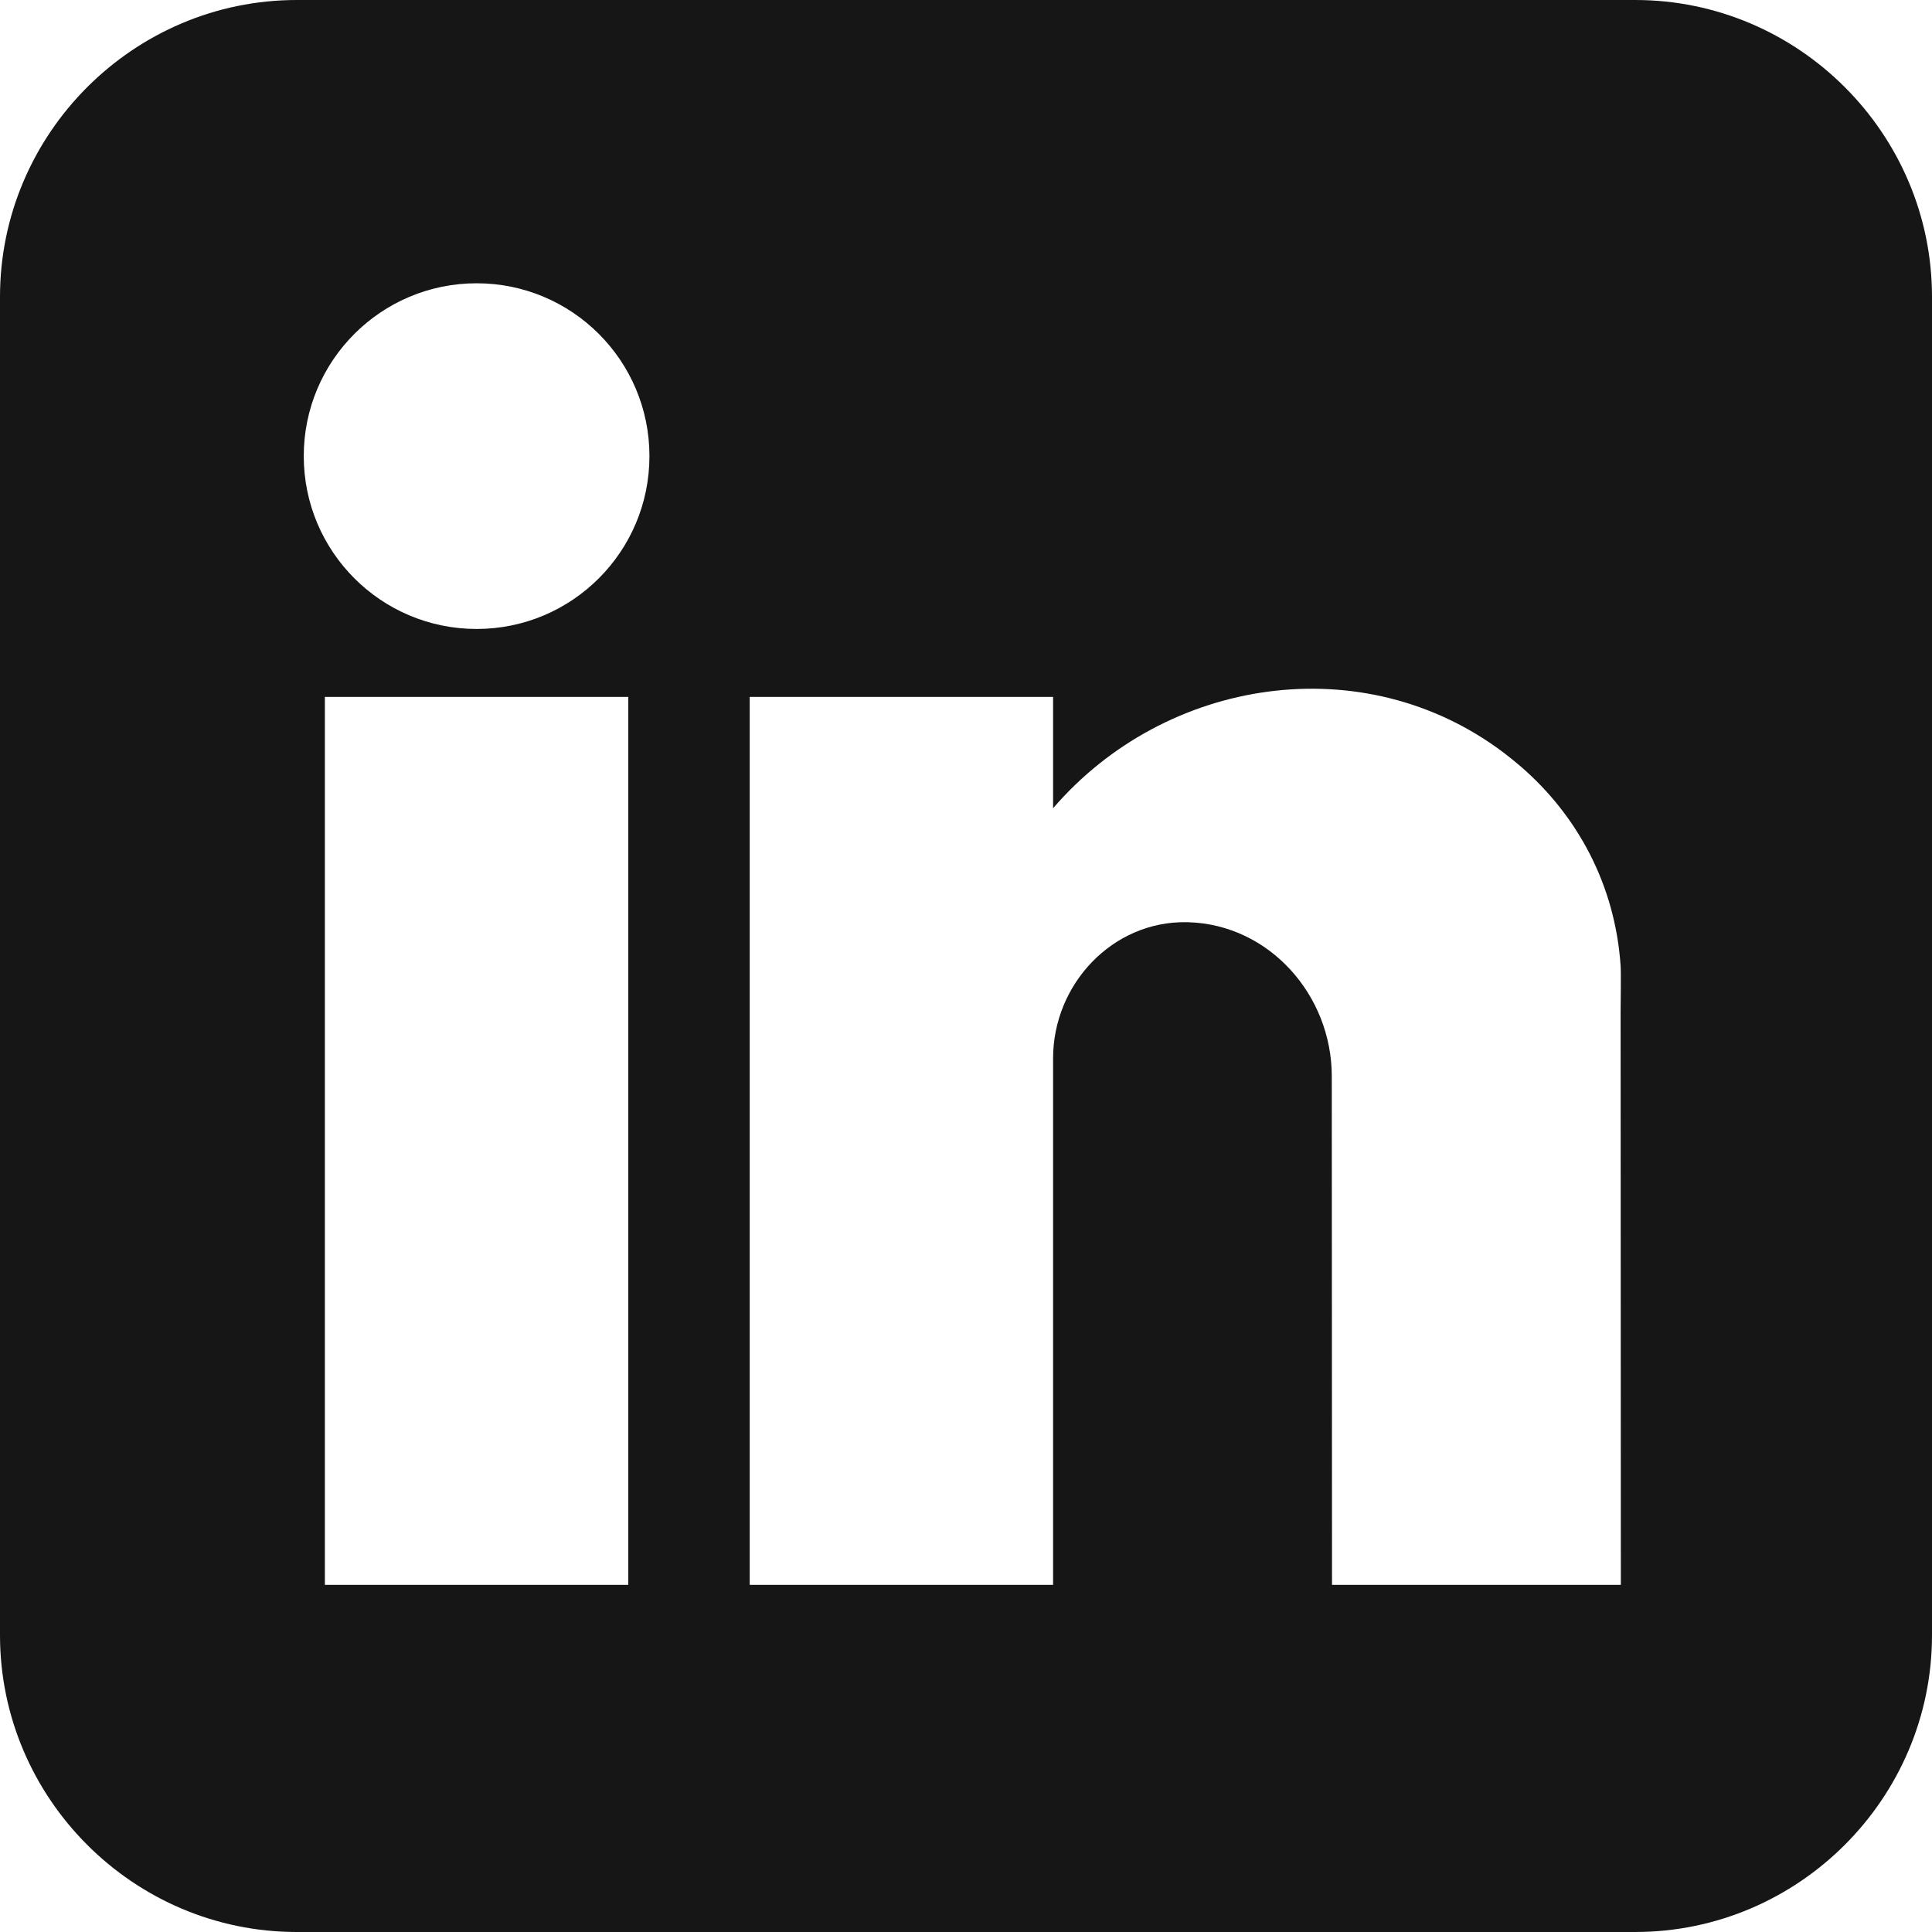 <svg width="40" height="40" viewBox="0 0 40 40" fill="none" xmlns="http://www.w3.org/2000/svg">
<path d="M33.558 32.813H27.578L27.573 22.282C27.573 20.606 26.282 19.144 24.606 19.094C24.594 19.094 24.582 19.093 24.57 19.093C23.034 19.065 21.803 20.376 21.803 21.913V32.813H15.522V14.429H21.803V16.734C24.13 14.026 28.23 13.386 31.138 15.588C31.262 15.682 31.382 15.78 31.498 15.88C32.65 16.881 33.438 18.306 33.553 19.995C33.564 20.146 33.553 20.794 33.553 20.947L33.558 32.813ZM9.868 13.022C7.891 13.022 6.289 11.42 6.289 9.443C6.289 7.467 7.891 5.865 9.868 5.865C11.844 5.865 13.446 7.467 13.446 9.443C13.446 11.42 11.844 13.022 9.868 13.022ZM13.008 32.813H6.726V14.429H13.008V32.813ZM33.856 0H6.145C2.765 0 0 2.765 0 6.145V33.855C0 37.235 2.765 40 6.145 40H33.855C37.235 40 40 37.235 40 33.855V6.145C40 2.765 37.235 0 33.856 0Z" fill="#161616"/>
</svg>
